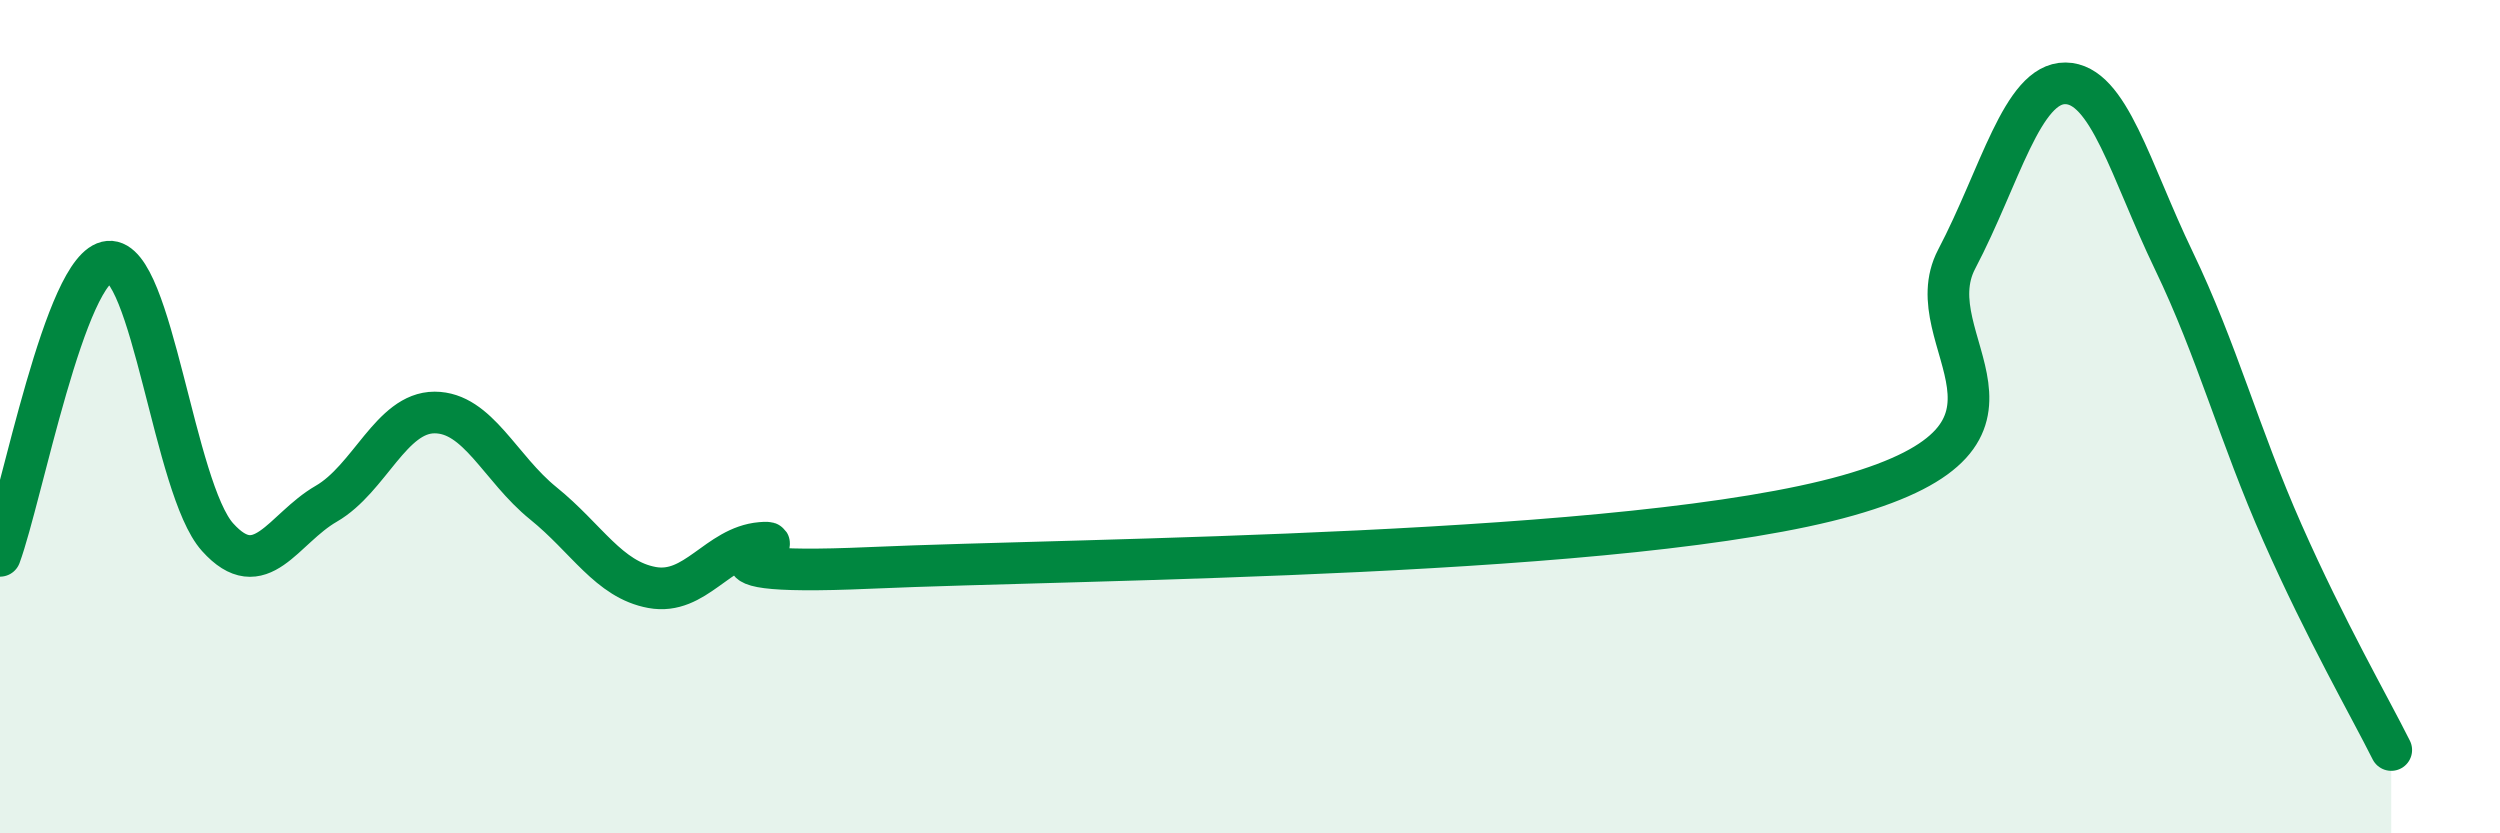 
    <svg width="60" height="20" viewBox="0 0 60 20" xmlns="http://www.w3.org/2000/svg">
      <path
        d="M 0,13.34 C 0.52,11.93 1.57,6.37 2.61,6.28 C 3.65,6.19 4.18,11.73 5.22,12.89 C 6.26,14.05 6.79,12.69 7.83,12.09 C 8.87,11.49 9.39,9.9 10.43,9.9 C 11.47,9.9 12,11.24 13.04,12.08 C 14.08,12.92 14.61,13.91 15.65,14.1 C 16.69,14.29 17.22,13.12 18.26,13.03 C 19.3,12.94 15.65,13.86 20.87,13.63 C 26.09,13.4 39.13,13.37 44.35,11.89 C 49.57,10.41 45.92,8.2 46.96,6.22 C 48,4.24 48.53,1.99 49.57,2 C 50.61,2.01 51.13,4.09 52.17,6.25 C 53.21,8.41 53.74,10.44 54.78,12.79 C 55.82,15.14 56.87,16.96 57.39,18L57.39 20L0 20Z"
        fill="#008740"
        opacity="0.1"
        stroke-linecap="round"
        stroke-linejoin="round"
      />
      <path
        d="M 0,13.34 C 0.52,11.93 1.57,6.37 2.61,6.28 C 3.65,6.19 4.18,11.73 5.22,12.89 C 6.26,14.05 6.79,12.69 7.83,12.09 C 8.87,11.49 9.39,9.9 10.43,9.9 C 11.47,9.9 12,11.24 13.04,12.08 C 14.08,12.92 14.61,13.91 15.65,14.1 C 16.69,14.29 17.22,13.12 18.26,13.03 C 19.3,12.94 15.65,13.86 20.87,13.63 C 26.09,13.4 39.13,13.37 44.35,11.89 C 49.57,10.41 45.92,8.2 46.96,6.22 C 48,4.24 48.53,1.99 49.57,2 C 50.61,2.01 51.13,4.09 52.17,6.25 C 53.21,8.41 53.74,10.44 54.78,12.79 C 55.82,15.14 56.87,16.96 57.39,18"
        stroke="#008740"
        stroke-width="1"
        fill="none"
        stroke-linecap="round"
        stroke-linejoin="round"
      />
    </svg>
  